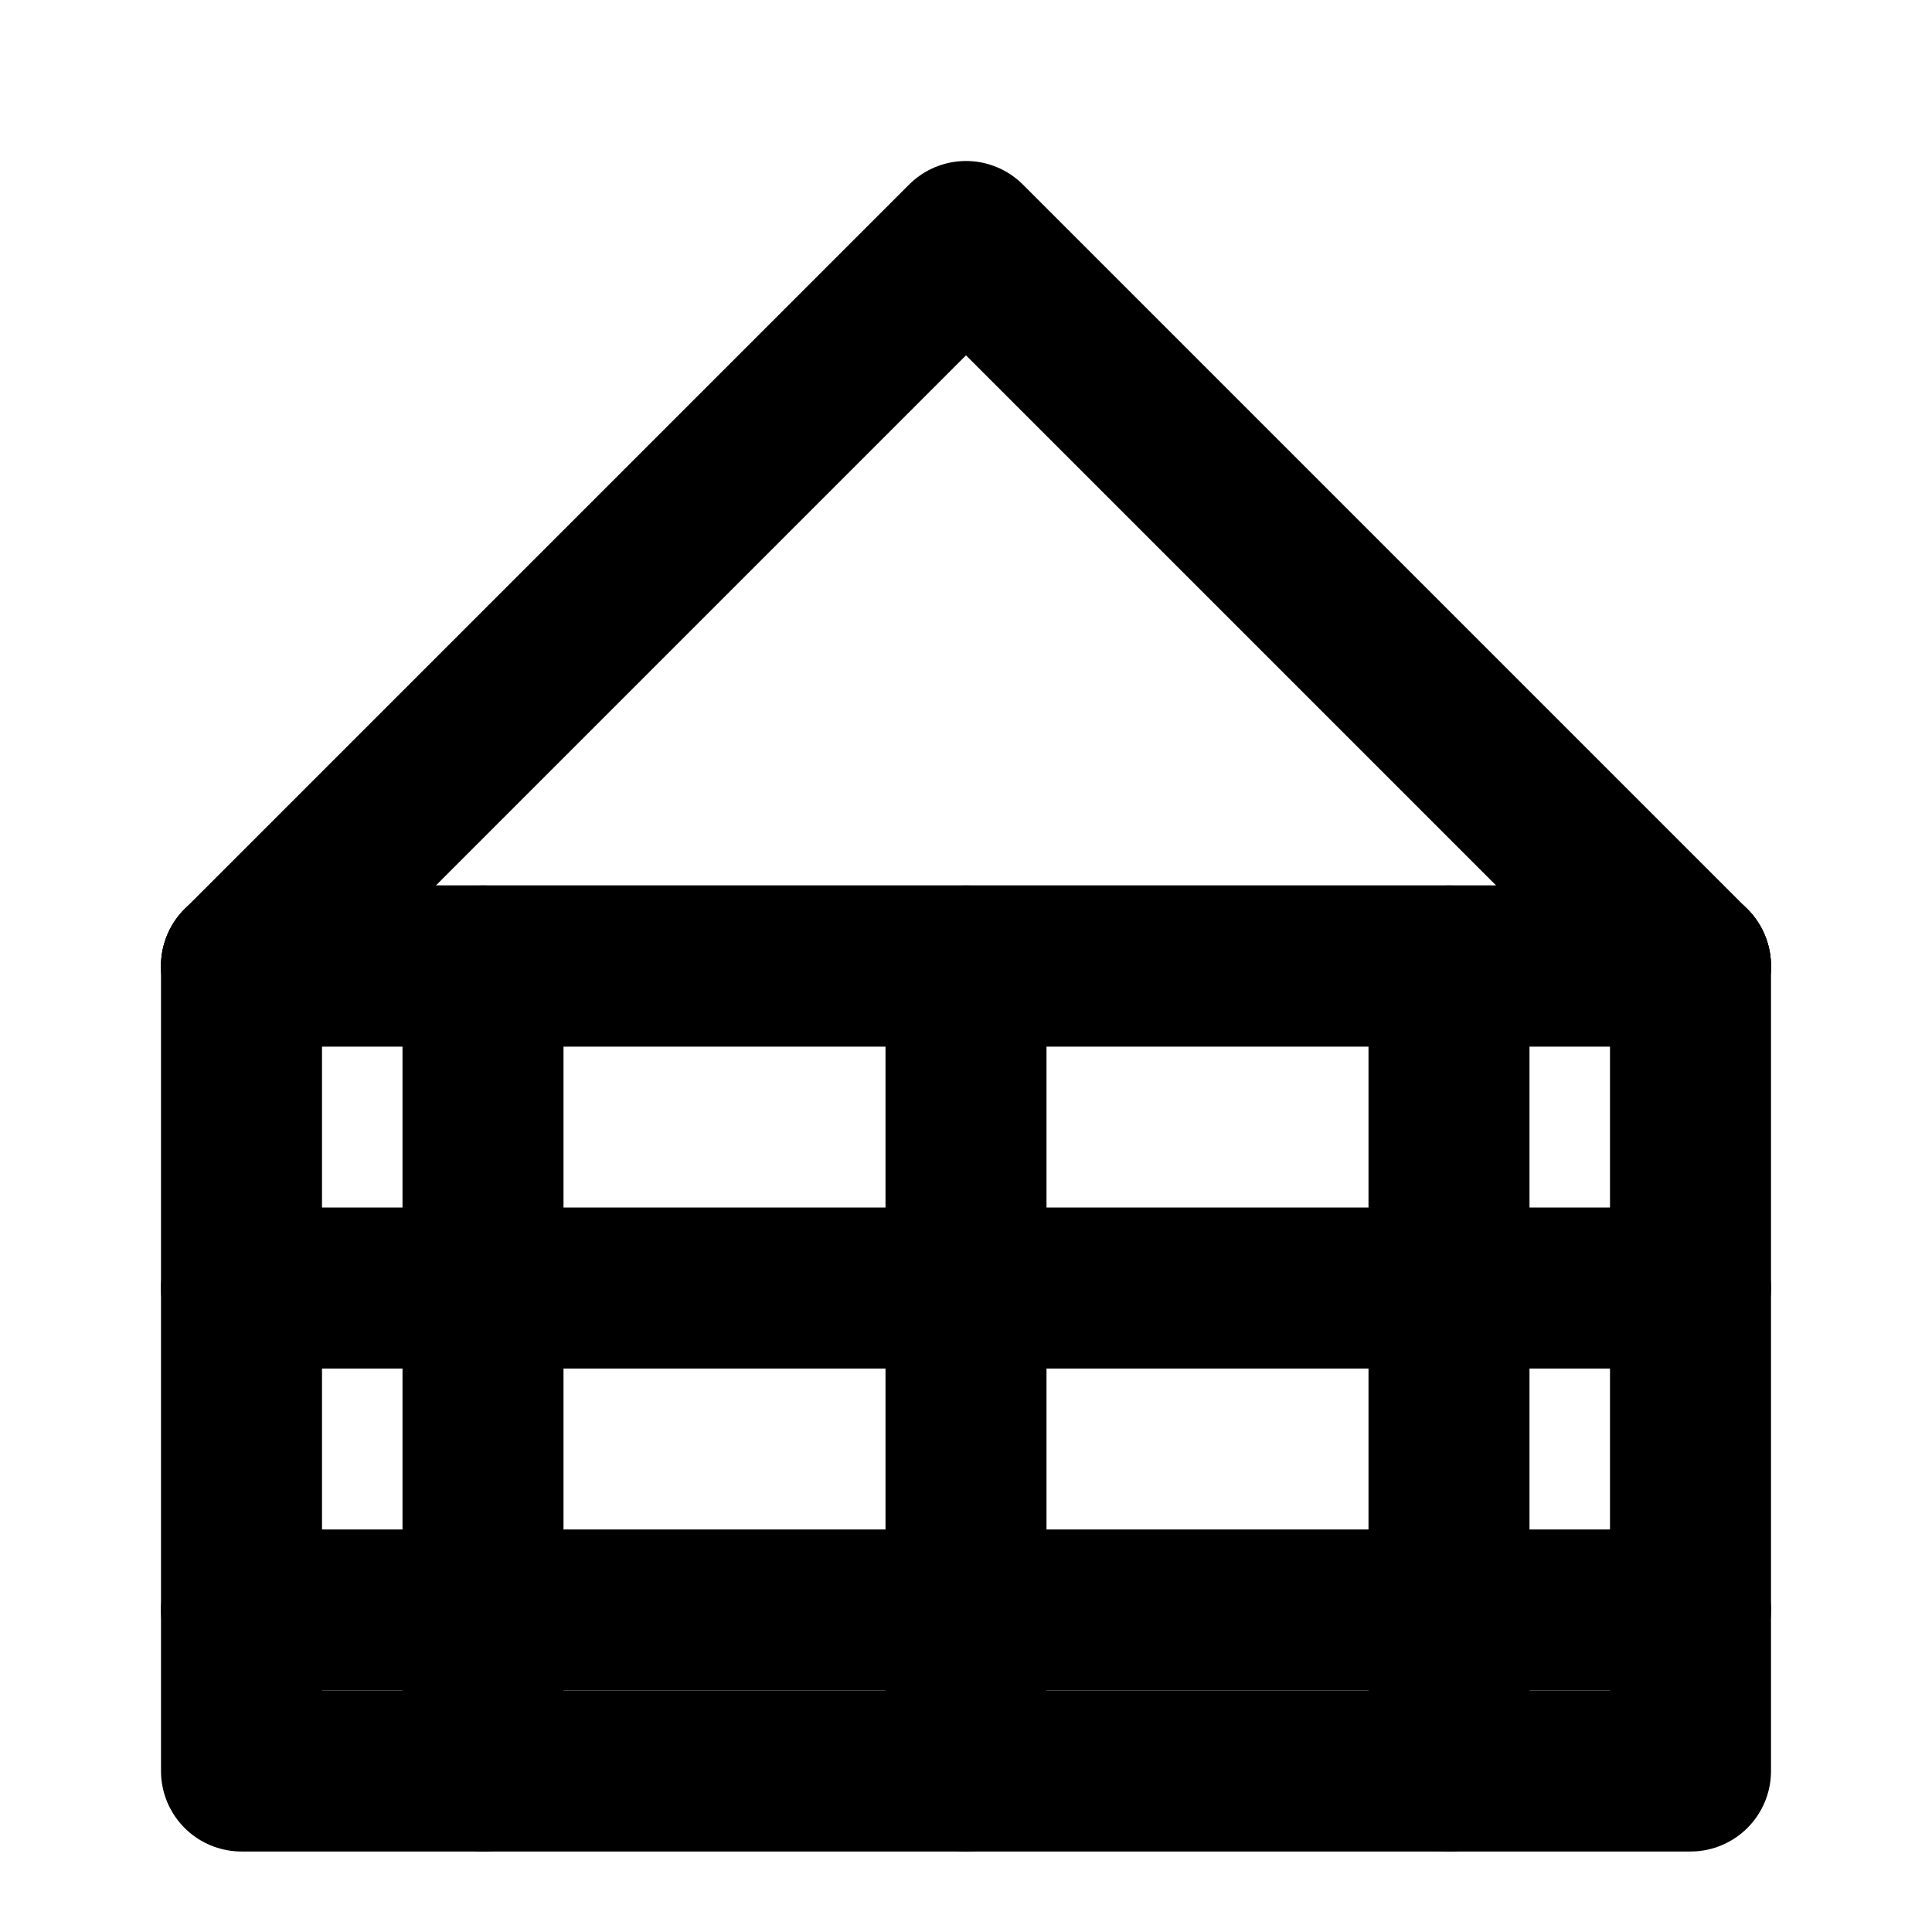 <?xml version="1.0" encoding="UTF-8"?>
<svg xmlns="http://www.w3.org/2000/svg" width="24" height="24" viewBox="0 0 24 24" fill="none" stroke="currentColor" stroke-width="2" stroke-linecap="round" stroke-linejoin="round" class="feather feather-home">
  <path d="M3 12L12 3l9 9"></path>
  <rect x="3" y="12" width="18" height="10"></rect>
  <line x1="3" y1="12" x2="21" y2="12"></line>
  <line x1="12" y1="12" x2="12" y2="22"></line>
  <line x1="6" y1="12" x2="6" y2="22"></line>
  <line x1="18" y1="12" x2="18" y2="22"></line>
  <line x1="3" y1="16" x2="21" y2="16"></line>
  <line x1="3" y1="20" x2="21" y2="20"></line>
</svg>

